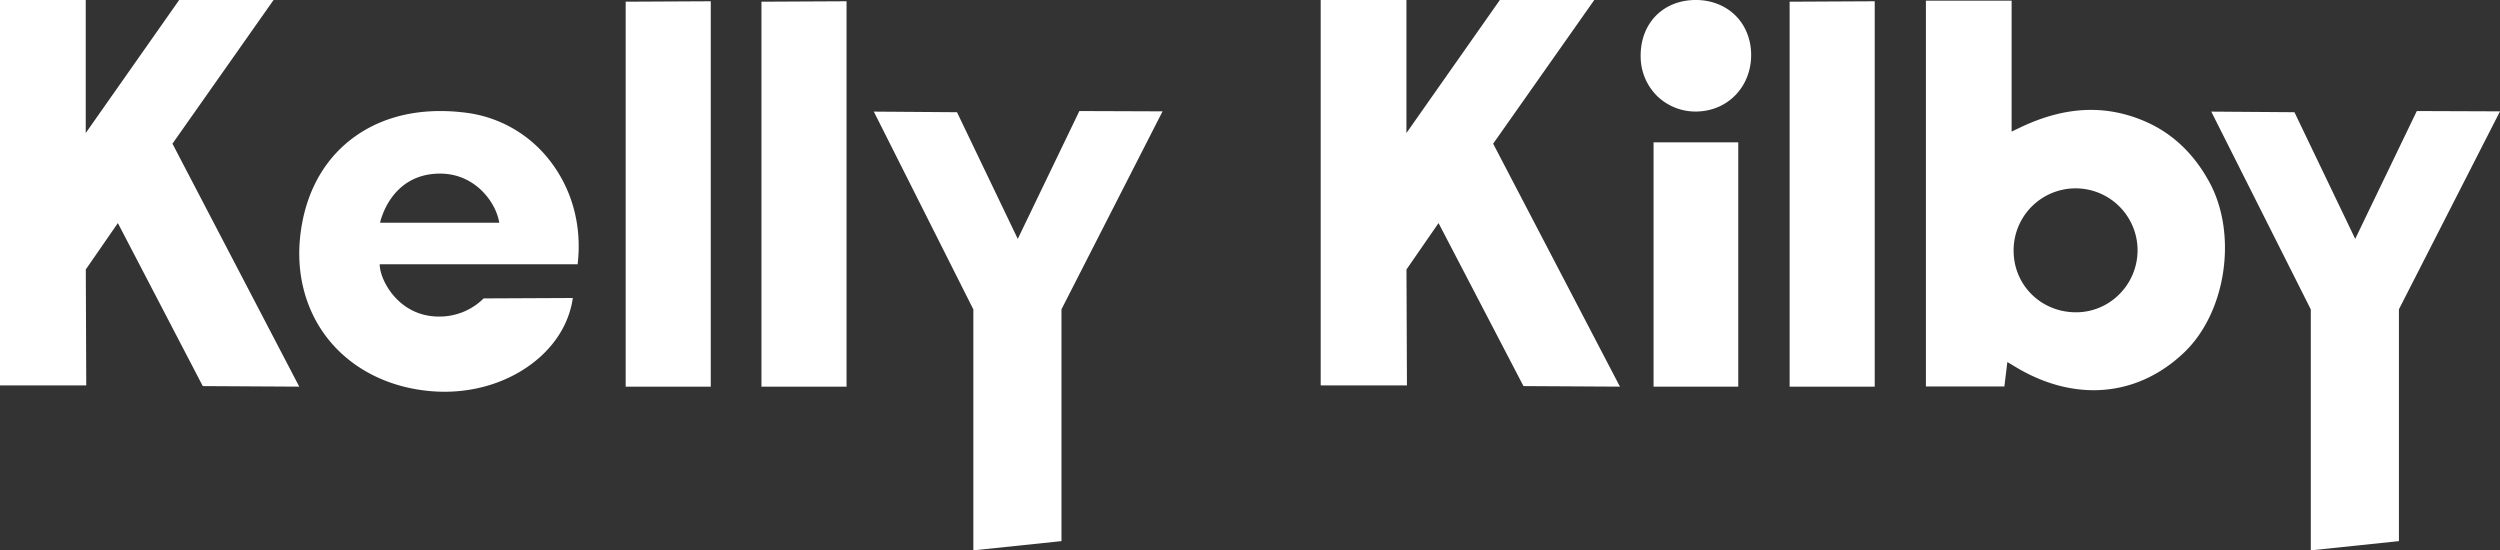 <svg id="Calque_1" data-name="Calque 1" xmlns="http://www.w3.org/2000/svg" viewBox="0 0 1895.87 417.35"><rect x="0" y="0" width="1895.87" height="417.35" fill="#333333" stroke="none"/><defs><style>.cls-1{fill:#fff;}</style></defs><title>Kelly-Kilby-logo-white</title><path class="cls-1" d="M1287.76,1.86c-24.49.35-41.4,18-41.11,42.84a42.31,42.31,0,0,0,12.68,30.17,41.81,41.81,0,0,0,29.94,11.56c23.69-.46,41.39-19.08,41.17-43.31-.11-11.64-4.41-22.19-12.11-29.71S1299.7,1.65,1287.76,1.86Z" transform="translate(-2.46 -1.86)"/><polygon class="cls-1" points="1209.01 0 1137.41 0 1066.56 100.88 1066.56 0 1001.55 0 1001.55 292.27 1066.95 292.27 1066.6 204.35 1090.92 169.17 1155.32 292.79 1228.48 293.21 1132.33 108.96 1209.01 0"/><polygon class="cls-1" points="207.46 0 135.87 0 65.02 100.88 65.02 0 0 0 0 292.27 65.41 292.27 65.06 204.35 89.38 169.17 153.78 292.79 226.94 293.21 130.78 108.96 207.46 0"/><path class="cls-1" d="M1678,140.1c-11.69-21.55-27.93-37-48.25-45.92-30.13-13.23-61.19-11.85-95,4.23l-6.78,3.23V2.35h-65V294.94h59.5l2.26-18.56,6.27,3.78c44.72,26.93,92.53,22.78,127.9-11.11C1690.7,238.64,1699.42,179.58,1678,140.1Zm-101.17,98.59c-26.55,0-47.35-20.56-47.35-46.8a47,47,0,0,1,94-.38C1623.5,217.52,1602.56,238.69,1576.83,238.69Z" transform="translate(-2.46 -1.86)"/><polygon class="cls-1" points="1357.16 293.21 1421.69 293.21 1421.69 0.96 1357.16 1.29 1357.16 293.21"/><polygon class="cls-1" points="474.48 293.21 539.01 293.21 539.01 0.96 474.48 1.29 474.48 293.21"/><polygon class="cls-1" points="577.45 293.21 641.98 293.21 641.98 0.96 577.45 1.29 577.45 293.21"/><rect class="cls-1" x="1253.97" y="107.95" width="64.24" height="185.26"/><polygon class="cls-1" points="725.74 85.1 662.66 84.64 738.14 234.64 738.14 417.35 804.97 410.36 804.97 234.56 881.62 84.44 818.53 84.21 771.82 181.16 725.74 85.1"/><path class="cls-1" d="M420.5,125.08a95.37,95.37,0,0,0-64.38-37.7,152.31,152.31,0,0,0-19.72-1.31c-26.48,0-49.8,7.44-68.26,21.94-21.45,16.85-34.6,42.05-38,72.89-3.31,29.9,4.62,58.15,22.33,79.54,18.32,22.12,45.93,35.67,77.74,38.14,30.32,2.35,59.78-6.8,80.8-25.09,14.42-12.56,23.47-28.61,25.84-45.64l-67.61.31a47.64,47.64,0,0,1-33.89,13.77c-30.61,0-44.94-27.71-44.94-39.68H440.5C443.85,174.05,436.82,146.79,420.5,125.08ZM290.69,170.79s7.47-37.28,45.53-37.28c26.79,0,42.53,22.11,44.86,37.28Z" transform="translate(-2.46 -1.86)"/><polygon class="cls-1" points="1832.78 84.21 1786.07 181.16 1739.99 85.1 1676.91 84.64 1752.39 234.64 1752.39 417.35 1819.22 410.36 1819.22 234.56 1895.87 84.44 1832.78 84.21"/></svg>
